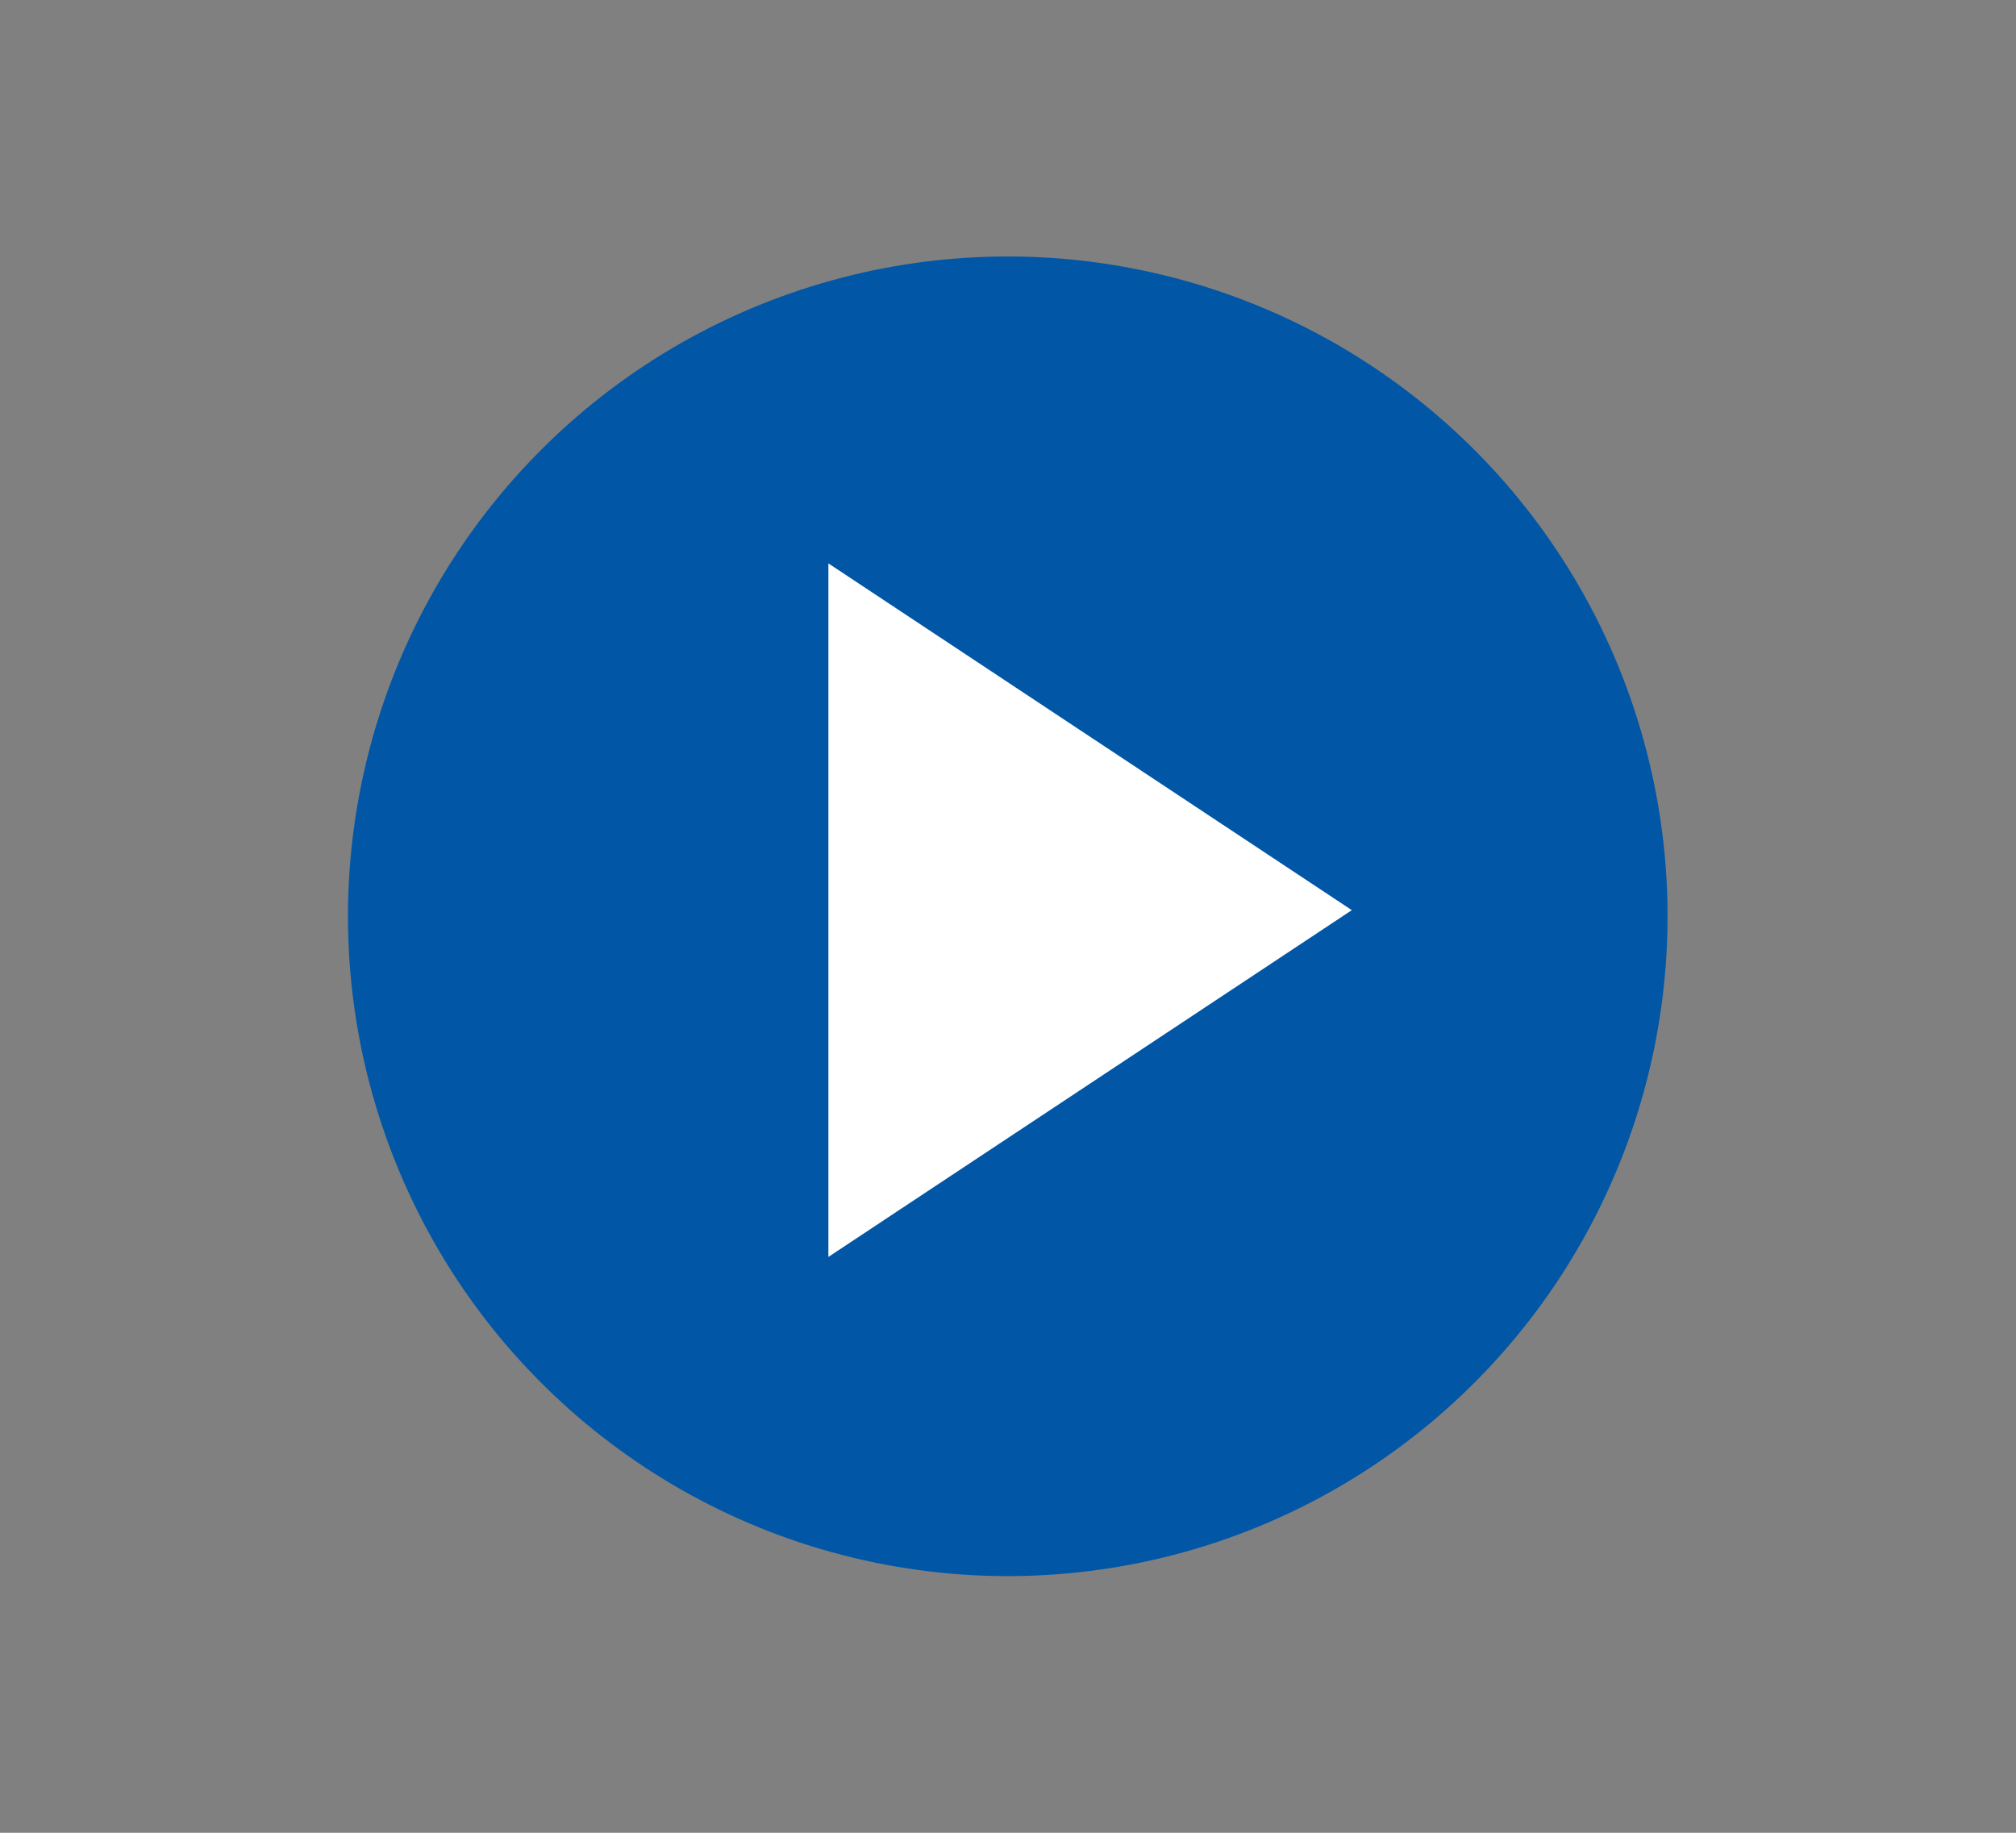 <?xml version="1.0" encoding="UTF-8"?>
<svg xmlns="http://www.w3.org/2000/svg" width="55" height="50" xmlns:xlink="http://www.w3.org/1999/xlink" viewBox="0 0 55 50">
  <rect x="0" y="0" width="55" height="50" fill="#808080" stroke="none"/>
  <defs>
    <style>
      .cls-1 {
        fill: #fff;
      }

      .cls-2 {
        isolation: isolate;
      }

      .cls-3 {
        fill: #0156a6;
      }

      .cls-4 {
        fill: none;
      }
    </style>
    <clipPath id="clippath">
      <rect class="cls-4" x="-1832" y="-767.94" width="1280" height="620.79"/>
    </clipPath>
  </defs>
  <g class="cls-2">
    <g id="_レイヤー_2" data-name="レイヤー 2">
      <g>
        <circle class="cls-3" cx="27.5" cy="25" r="18" transform="translate(-3.25 45.88) rotate(-76.46)"/>
        <polygon class="cls-1" points="22.6 15.37 22.6 34.29 36.88 24.83 22.6 15.37"/>
      </g>
    </g>
  </g>
</svg>